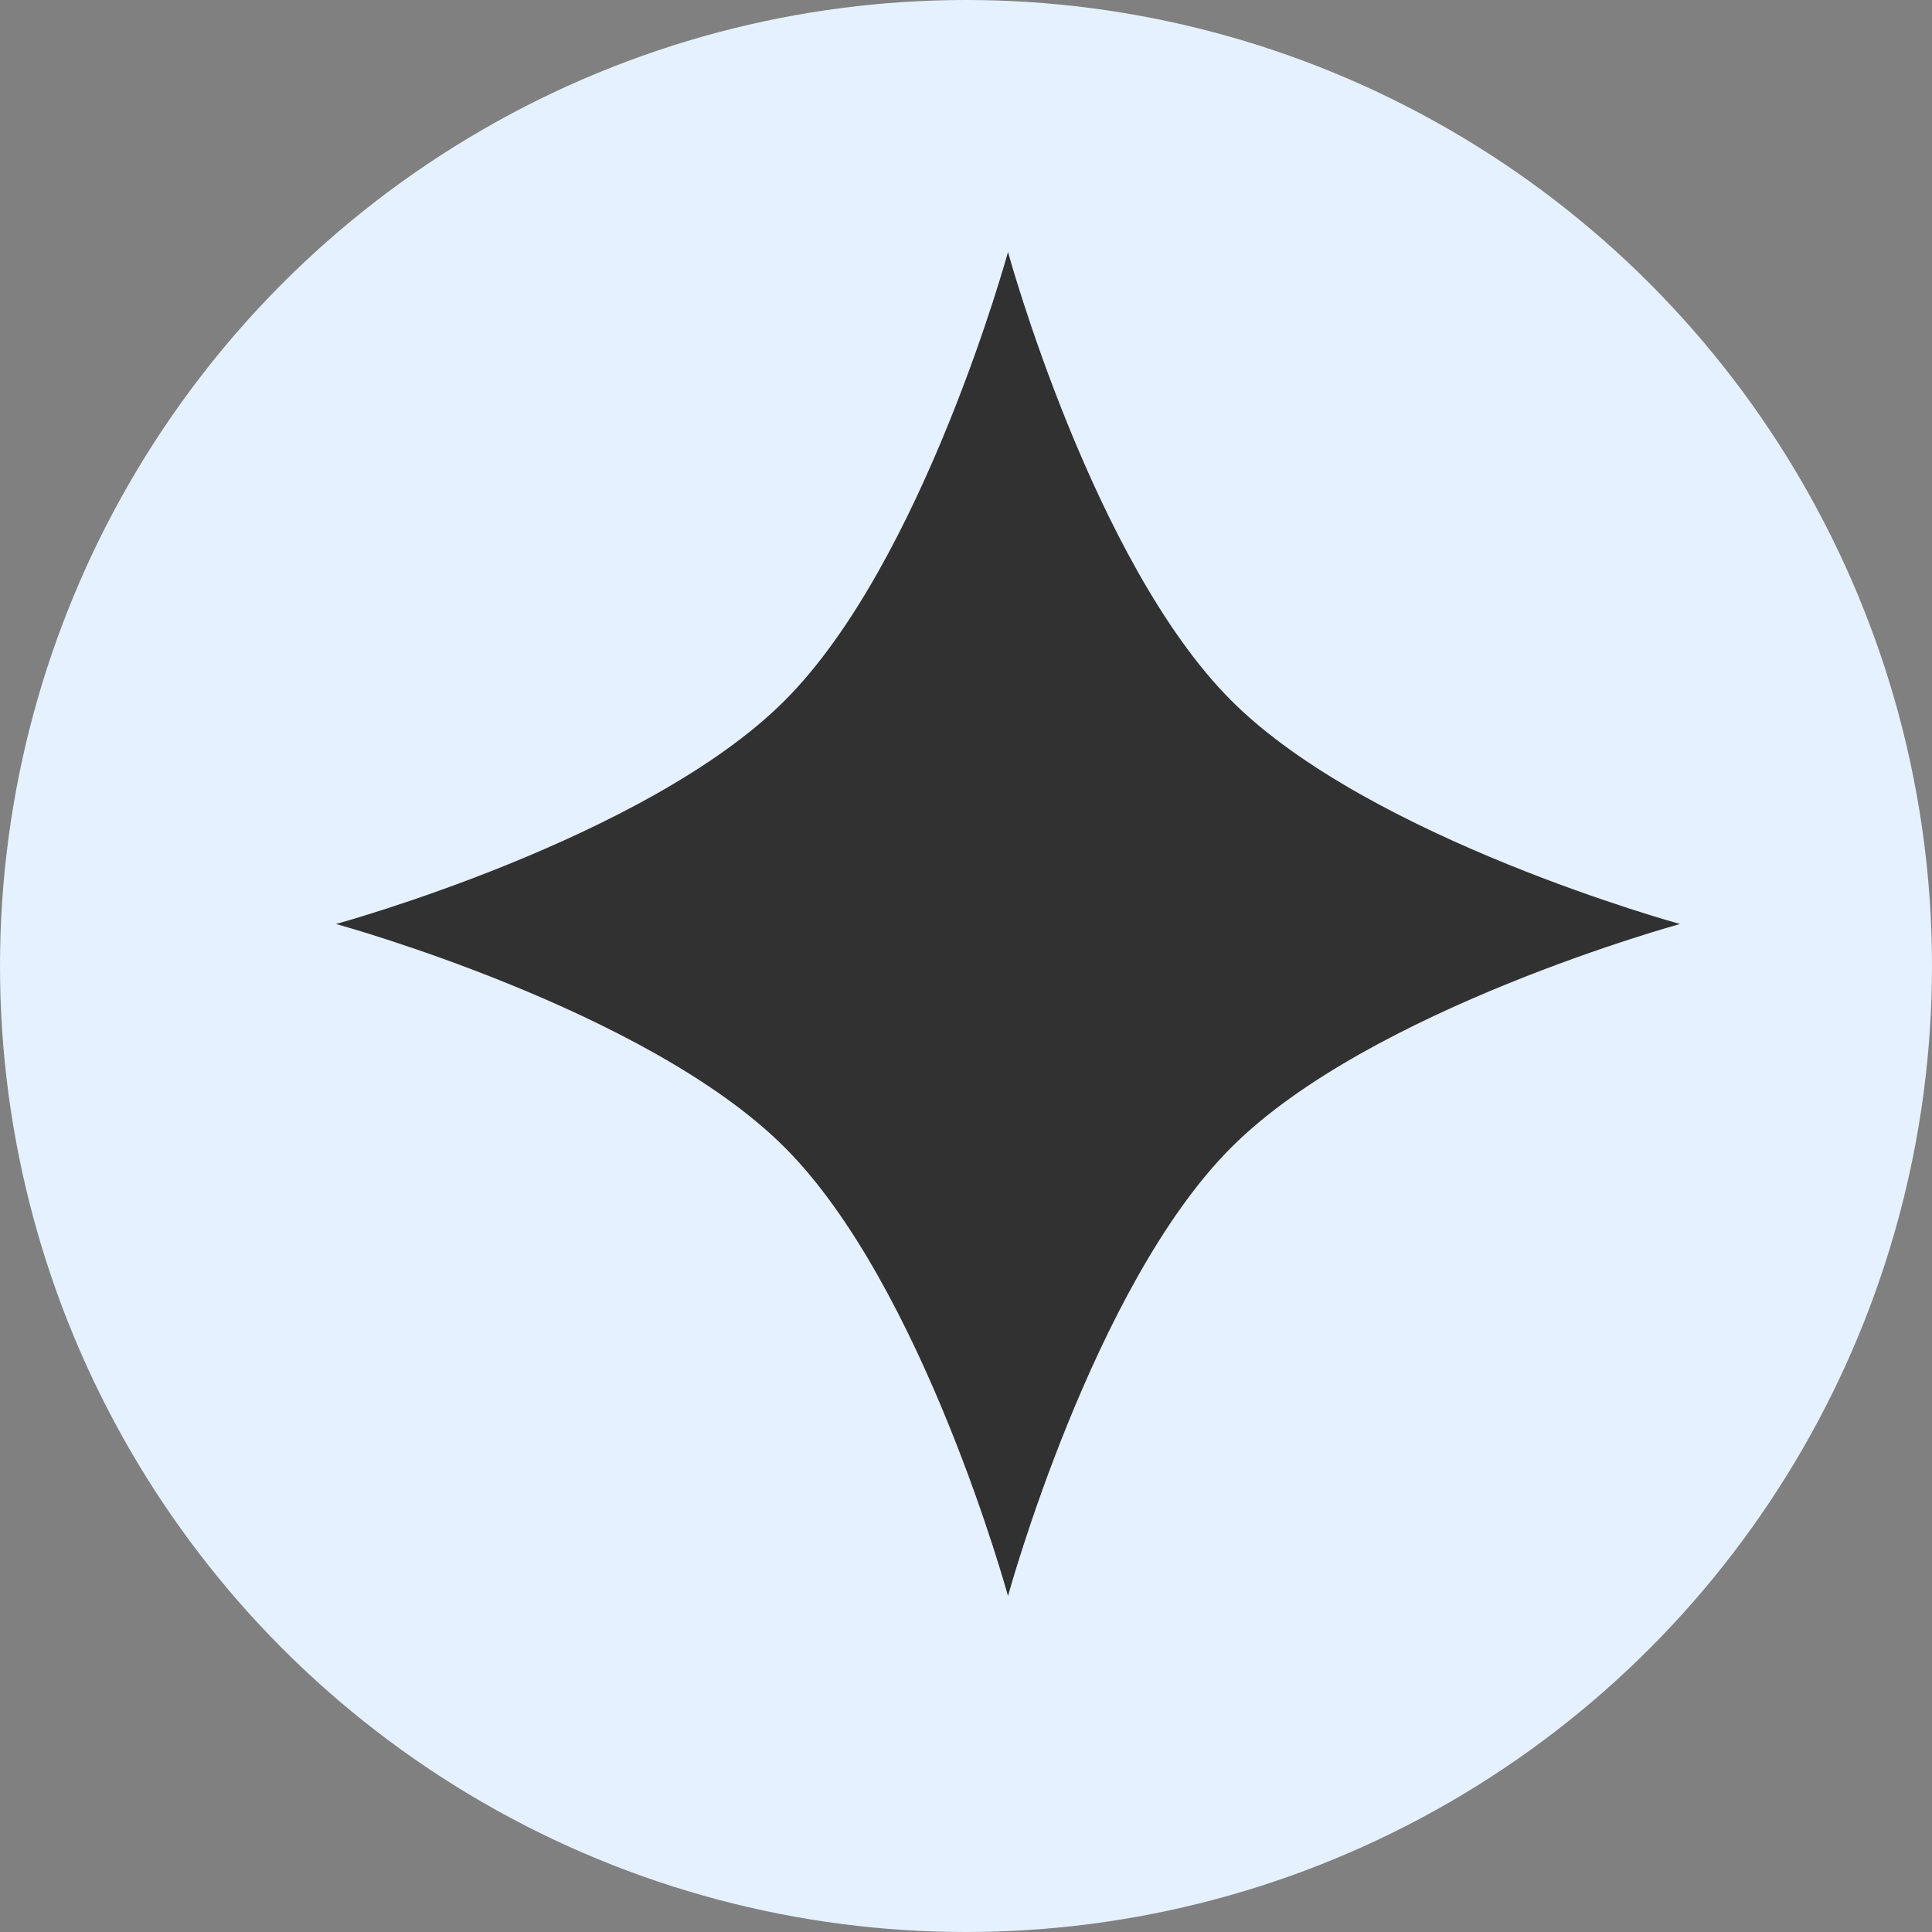 <?xml version="1.0" encoding="UTF-8"?> <svg xmlns="http://www.w3.org/2000/svg" width="23" height="23" viewBox="0 0 23 23" fill="none"><rect x="0" y="0" width="23" height="23" fill="#808080" stroke="none"/><circle cx="11.5" cy="11.5" r="11.5" fill="#E5F1FE"></circle><path d="M12 3C12 3 13.011 6.694 14.659 8.341C16.306 9.989 20 11 20 11C20 11 16.306 12.011 14.659 13.659C13.011 15.306 12 19 12 19C12 19 10.989 15.306 9.341 13.659C7.694 12.011 4 11 4 11C4 11 7.694 9.989 9.341 8.341C10.989 6.694 12 3 12 3Z" fill="#313131"></path></svg> 